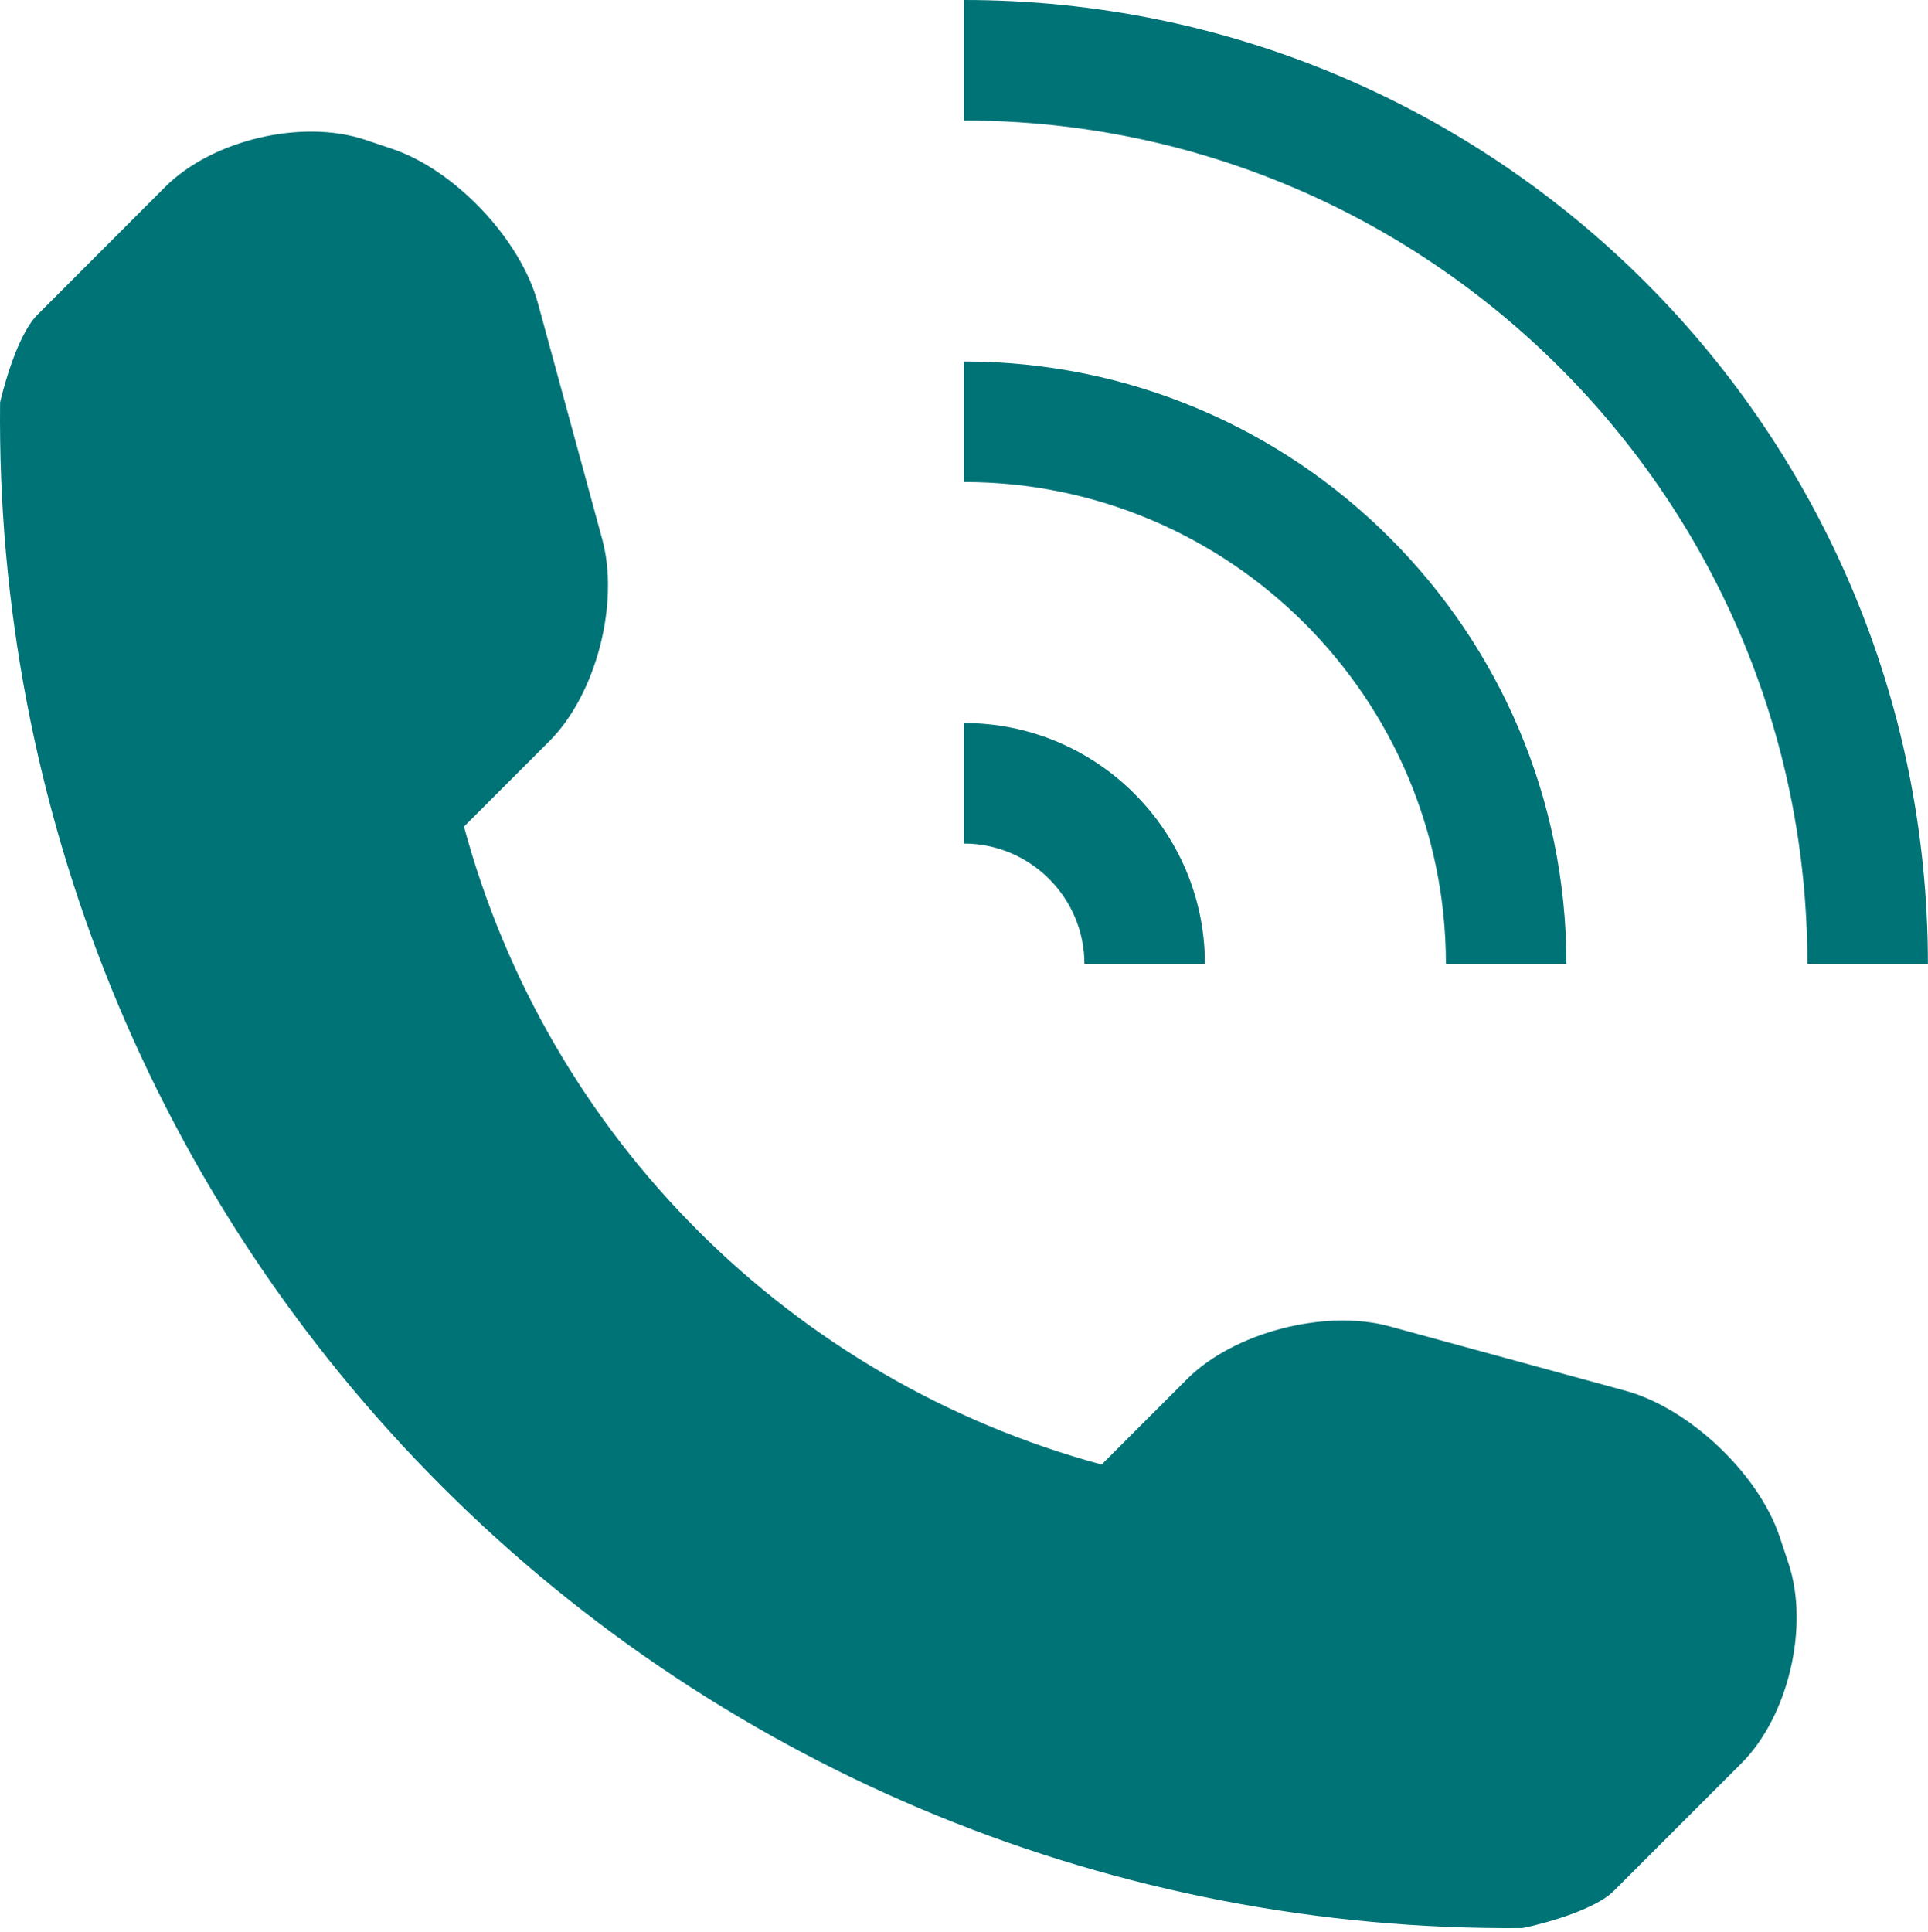 <?xml version="1.0" encoding="UTF-8"?> <svg xmlns="http://www.w3.org/2000/svg" width="512" height="513" viewBox="0 0 512 513" fill="none"> <path d="M462.479 468.206L428.541 502.143C422.479 508.174 404.729 511.987 404.198 511.987C296.763 512.892 193.329 470.708 117.316 394.677C41.085 318.46 -1.148 214.619 0.024 106.872C0.024 106.809 3.915 89.56 9.962 83.56L43.899 49.592C56.352 37.155 80.194 31.53 96.897 37.092L104.053 39.498C120.756 45.06 138.208 63.497 142.833 80.465L159.926 143.182C164.566 160.182 158.332 184.368 145.895 196.805L123.208 219.492C145.458 301.959 210.127 366.613 292.547 388.894L315.234 366.206C327.672 353.768 351.921 347.55 368.921 352.175L431.639 369.3C448.576 373.894 467.013 391.33 472.607 408.048L474.982 415.204C480.54 431.926 474.916 455.769 462.479 468.206ZM287.984 255.993H319.983C319.983 220.65 291.328 191.995 255.985 191.995V223.994C273.624 223.994 287.984 238.368 287.984 255.993ZM415.98 255.993C415.98 167.62 344.357 95.997 255.985 95.997V127.997C326.576 127.997 383.981 185.433 383.981 255.993H415.98ZM255.985 0V31.999C379.481 31.999 479.978 132.496 479.978 255.993H511.977C511.977 114.622 397.356 0 255.985 0Z" fill="#007377"></path> </svg> 